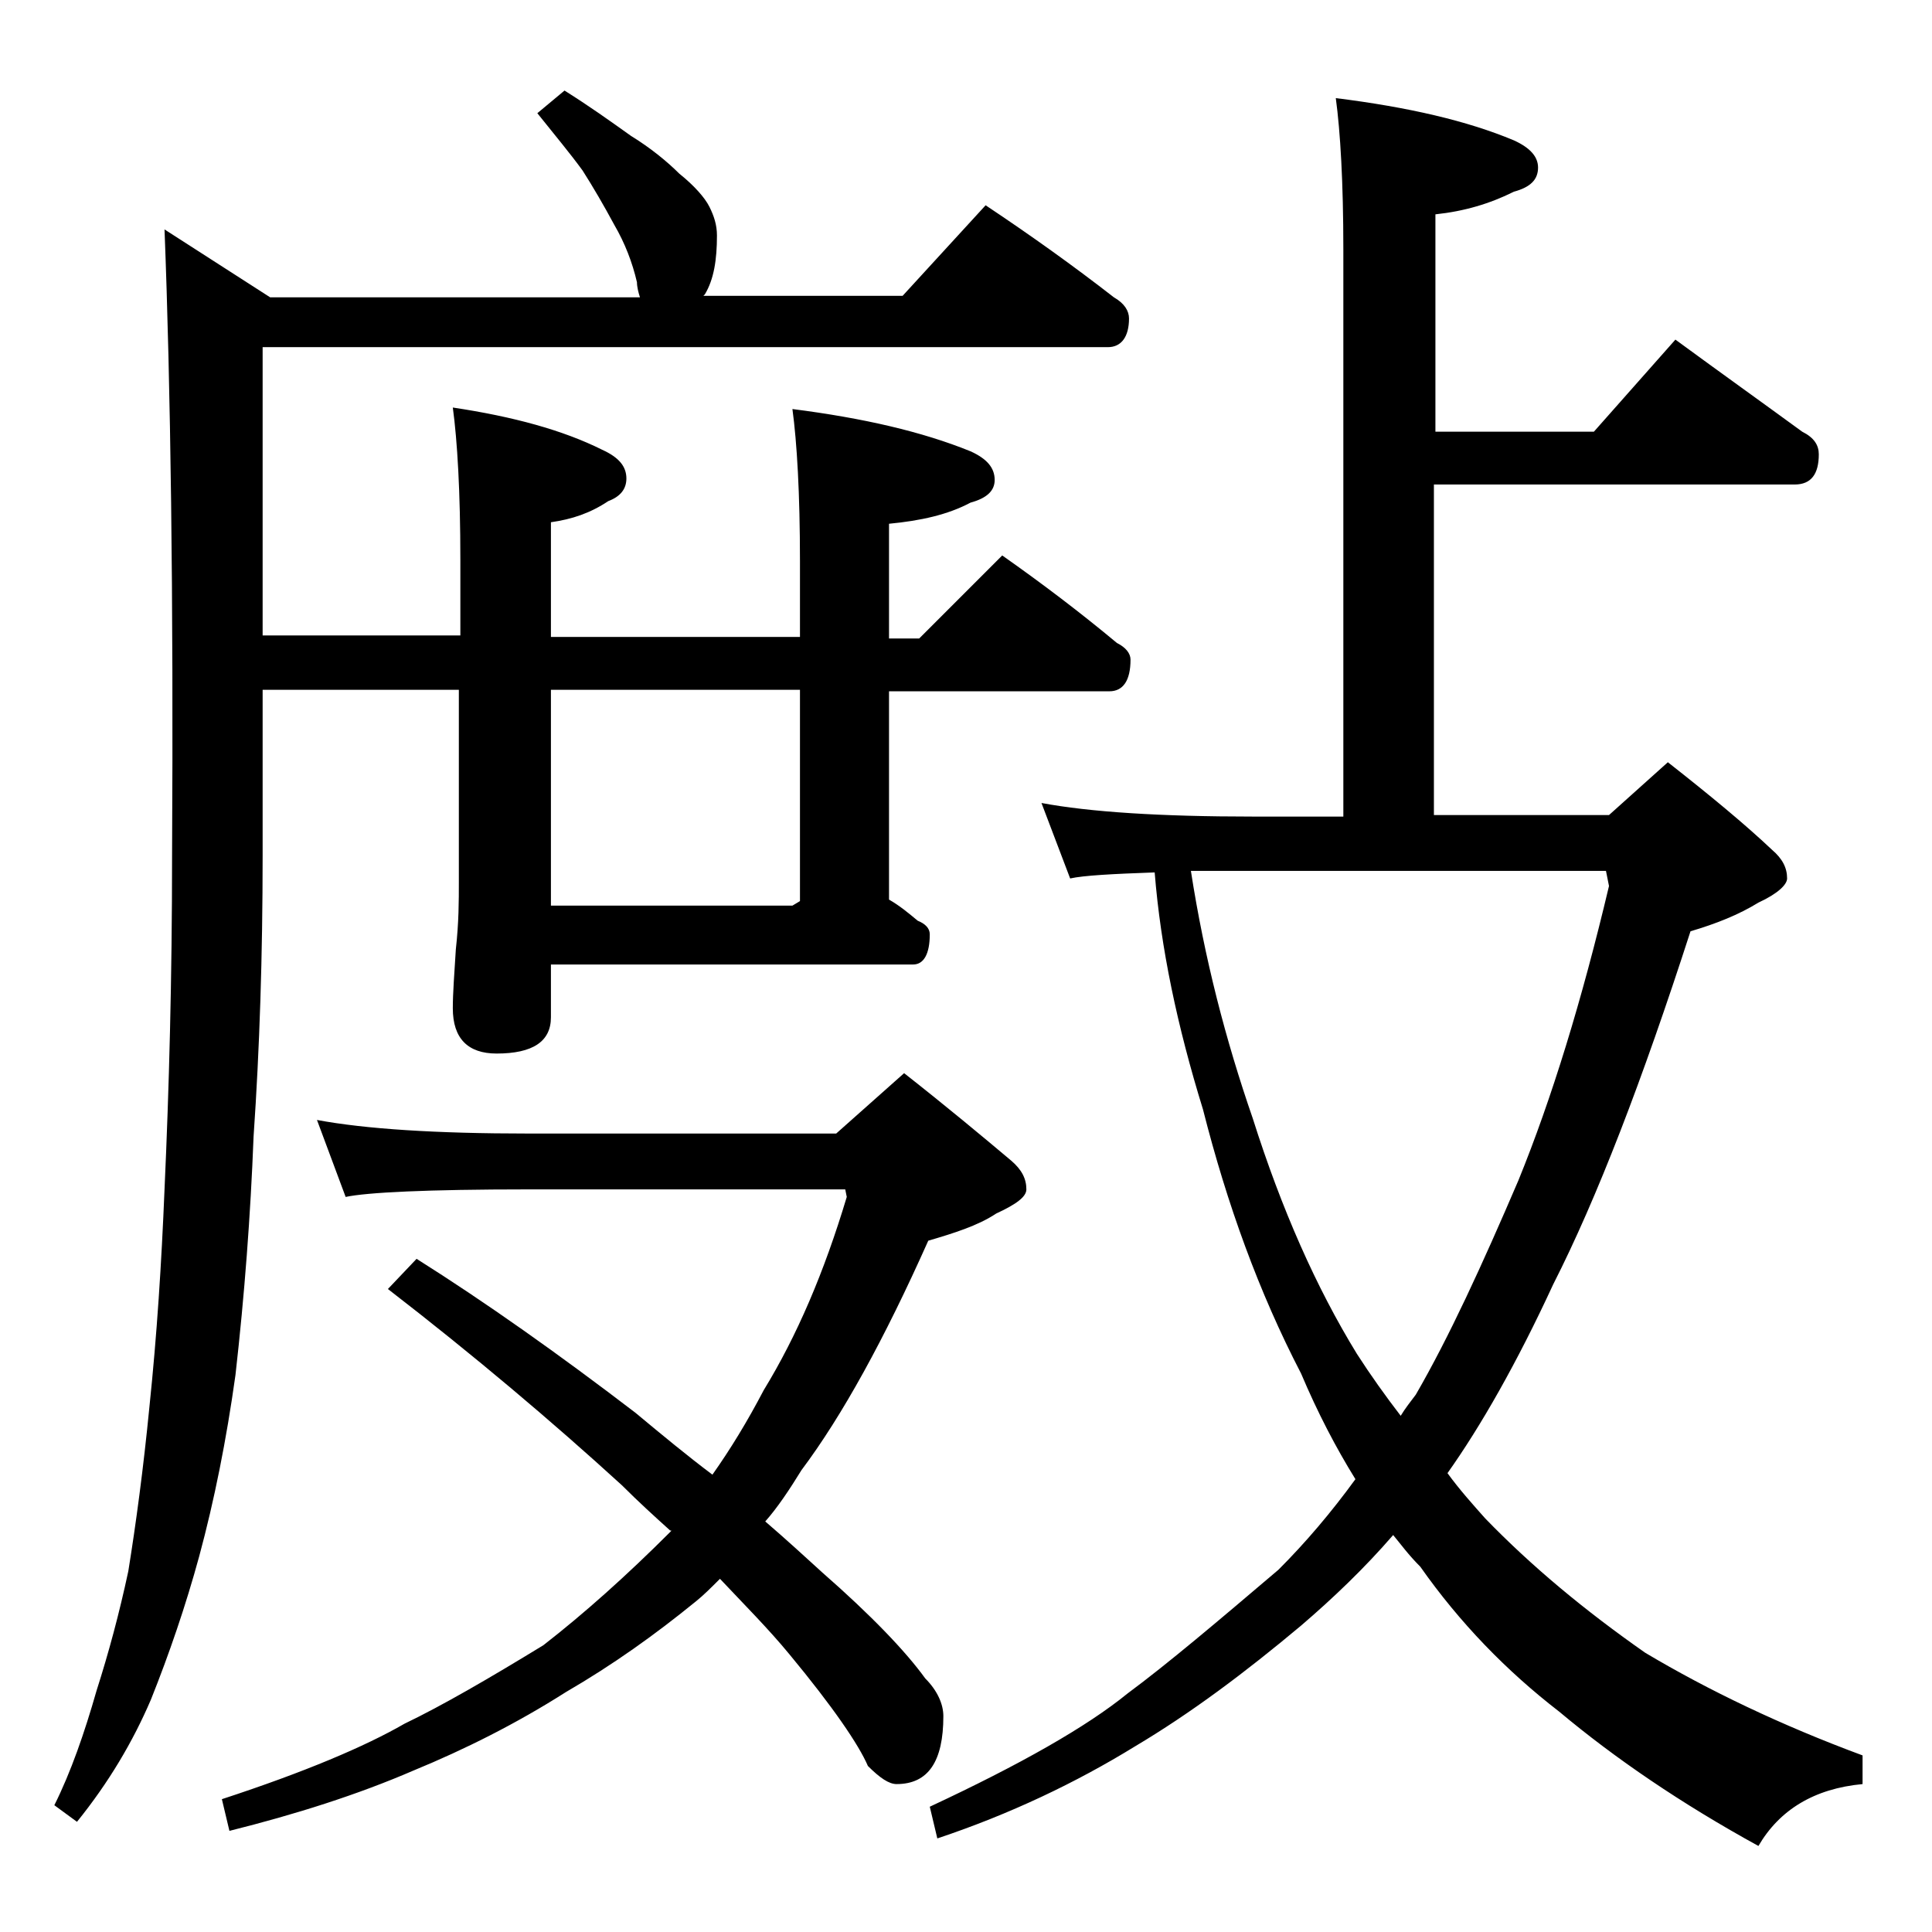 <?xml version="1.0" encoding="utf-8"?>
<!-- Generator: Adobe Illustrator 18.0.0, SVG Export Plug-In . SVG Version: 6.00 Build 0)  -->
<!DOCTYPE svg PUBLIC "-//W3C//DTD SVG 1.1//EN" "http://www.w3.org/Graphics/SVG/1.1/DTD/svg11.dtd">
<svg version="1.1" id="Layer_1" xmlns="http://www.w3.org/2000/svg" xmlns:xlink="http://www.w3.org/1999/xlink" x="0px" y="0px"
	 viewBox="0 0 128 128" enable-background="new 0 0 128 128" xml:space="preserve">
<path d="M37.4,6C39,7,40.4,8,41.8,9c1.3,0.8,2.4,1.7,3.2,2.5c1,0.8,1.7,1.6,2,2.2c0.3,0.6,0.5,1.2,0.5,1.9c0,1.6-0.2,2.9-0.8,3.9
	l-0.1,0.1h13.2l5.5-6c3,2,5.8,4,8.5,6.1c0.7,0.4,1,0.9,1,1.4c0,1.2-0.5,1.9-1.4,1.9H17.4v19.1h13.1v-5c0-4.5-0.2-7.9-0.5-10.1
	c4,0.6,7.3,1.5,9.9,2.8c1.1,0.5,1.6,1.1,1.6,1.9c0,0.7-0.4,1.2-1.2,1.5c-1.2,0.8-2.4,1.2-3.8,1.4v7.6H53v-5c0-4.5-0.2-7.9-0.5-10.1
	c4.7,0.6,8.6,1.5,11.8,2.8c1.1,0.5,1.6,1.1,1.6,1.9c0,0.7-0.5,1.2-1.6,1.5c-1.5,0.8-3.3,1.2-5.4,1.4v7.6h2l5.5-5.5
	c2.7,1.9,5.2,3.8,7.6,5.8c0.6,0.3,0.9,0.7,0.9,1.1c0,1.4-0.5,2.1-1.4,2.1H58.9v13.8c0.7,0.4,1.3,0.9,1.9,1.4
	c0.5,0.2,0.8,0.5,0.8,0.9c0,1.3-0.4,2-1.1,2H36.5v3.5c0,1.6-1.2,2.4-3.6,2.4c-1.9,0-2.9-1-2.9-3c0-1,0.1-2.3,0.2-3.9
	c0.2-1.8,0.2-3.2,0.2-4.5V45.7H17.4v11c0,6.6-0.2,12.8-0.6,18.6c-0.2,5.2-0.6,10.5-1.2,15.8c-0.6,4.3-1.4,8.3-2.4,12
	c-0.9,3.3-2,6.5-3.2,9.5c-1.2,2.8-2.8,5.5-4.9,8.1l-1.5-1.1c1.1-2.2,2-4.8,2.8-7.6c0.8-2.5,1.5-5.1,2.1-7.9C9,101,9.5,97.3,9.9,93.2
	c0.5-4.8,0.8-9.5,1-14.4c0.3-6.6,0.5-14,0.5-22.1c0.1-17.3-0.1-31.2-0.5-41.5l7,4.5h24.5c-0.1-0.3-0.2-0.7-0.2-1
	c-0.3-1.3-0.8-2.6-1.5-3.8c-0.7-1.3-1.4-2.5-2.1-3.6c-0.8-1.1-1.8-2.3-3-3.8L37.4,6z M21,74.2c3.2,0.6,7.9,0.9,14,0.9h20.4l4.5-4
	c2.8,2.2,5.2,4.2,7.1,5.8c0.7,0.6,1,1.2,1,1.9c0,0.5-0.7,1-2,1.6c-1.2,0.8-2.8,1.3-4.5,1.8c-2.9,6.5-5.7,11.6-8.4,15.2
	c-0.8,1.3-1.6,2.5-2.4,3.4c1.4,1.2,2.7,2.4,3.8,3.4c3.2,2.8,5.5,5.2,6.8,7c0.8,0.8,1.2,1.7,1.2,2.5c0,3-1,4.5-3.1,4.5
	c-0.5,0-1.1-0.4-1.9-1.2c-0.6-1.4-2.3-3.9-5.2-7.4c-1.4-1.7-3-3.3-4.6-5c-0.6,0.6-1.1,1.1-1.6,1.5c-2.7,2.2-5.5,4.2-8.6,6
	c-3.3,2.1-6.7,3.8-10.1,5.2c-3.7,1.6-7.8,2.9-12.2,4l-0.5-2.1c5.5-1.8,9.5-3.5,12.1-5c2.5-1.2,5.6-3,9.2-5.2
	c2.7-2.1,5.5-4.6,8.4-7.5c0.1-0.1,0.1-0.1,0-0.1c-1-0.9-2.1-1.9-3.2-3c-4.6-4.2-9.8-8.6-15.5-13l1.9-2c4.6,2.9,9.4,6.3,14.5,10.2
	c1.8,1.5,3.5,2.9,5.1,4.1c1.2-1.7,2.3-3.5,3.4-5.6c2.2-3.6,4-7.8,5.5-12.8l-0.1-0.5H35c-6.7,0-10.7,0.2-12.1,0.5L21,74.2z M53,59.7
	v-14H36.5V60h16L53,59.7z M111,22.5c3,2.2,5.8,4.2,8.4,6.1c0.8,0.4,1.1,0.9,1.1,1.5c0,1.3-0.5,2-1.6,2H95V54h11.6l3.9-3.5
	c2.8,2.2,5.1,4.1,6.9,5.8c0.7,0.6,1,1.2,1,1.9c0,0.4-0.6,1-1.9,1.6c-1.3,0.8-2.8,1.4-4.5,1.9c-3.2,9.9-6.2,17.7-9.1,23.4
	c-2.4,5.2-4.8,9.4-7,12.5c0.8,1.1,1.7,2.1,2.5,3c3.1,3.2,6.6,6.1,10.6,8.9c4.2,2.5,9,4.8,14.4,6.8v1.9c-3.2,0.3-5.5,1.7-6.9,4.1
	c-5.1-2.8-9.5-5.8-13.2-8.9c-3.5-2.7-6.6-5.9-9.2-9.6c-0.8-0.8-1.3-1.5-1.8-2.1c-1.9,2.2-4,4.2-6.1,6c-3.7,3.1-7.3,5.8-11,8
	c-3.9,2.4-8.3,4.5-13.1,6.1l-0.5-2.1c6-2.8,10.4-5.3,13.1-7.5c2.7-2,6-4.8,10-8.2c1.8-1.8,3.5-3.8,5.1-6c-1.3-2.1-2.5-4.4-3.6-7
	c-2.8-5.4-4.9-11.2-6.5-17.5C78,68,76.9,62.8,76.5,57.8c-2.8,0.1-4.7,0.2-5.6,0.4l-1.9-5c3.2,0.6,7.9,0.9,14,0.9h6V16.5
	c0-4.4-0.2-7.8-0.5-10c4.8,0.6,8.7,1.5,11.8,2.8c1.1,0.5,1.6,1.1,1.6,1.8c0,0.8-0.5,1.3-1.6,1.6c-1.6,0.8-3.3,1.3-5.2,1.5v14.4h10.5
	L111,22.5z M78.9,57.7c0.9,5.8,2.3,11.2,4.1,16.4c1.9,6,4.2,11.2,6.9,15.6c0.9,1.4,1.9,2.8,2.9,4.1c0.3-0.5,0.7-1,1-1.4
	c2.2-3.8,4.4-8.6,6.8-14.2c2.2-5.4,4.2-11.9,6-19.5l-0.2-1H83C81.3,57.7,80,57.7,78.9,57.7z"/>
</svg>
